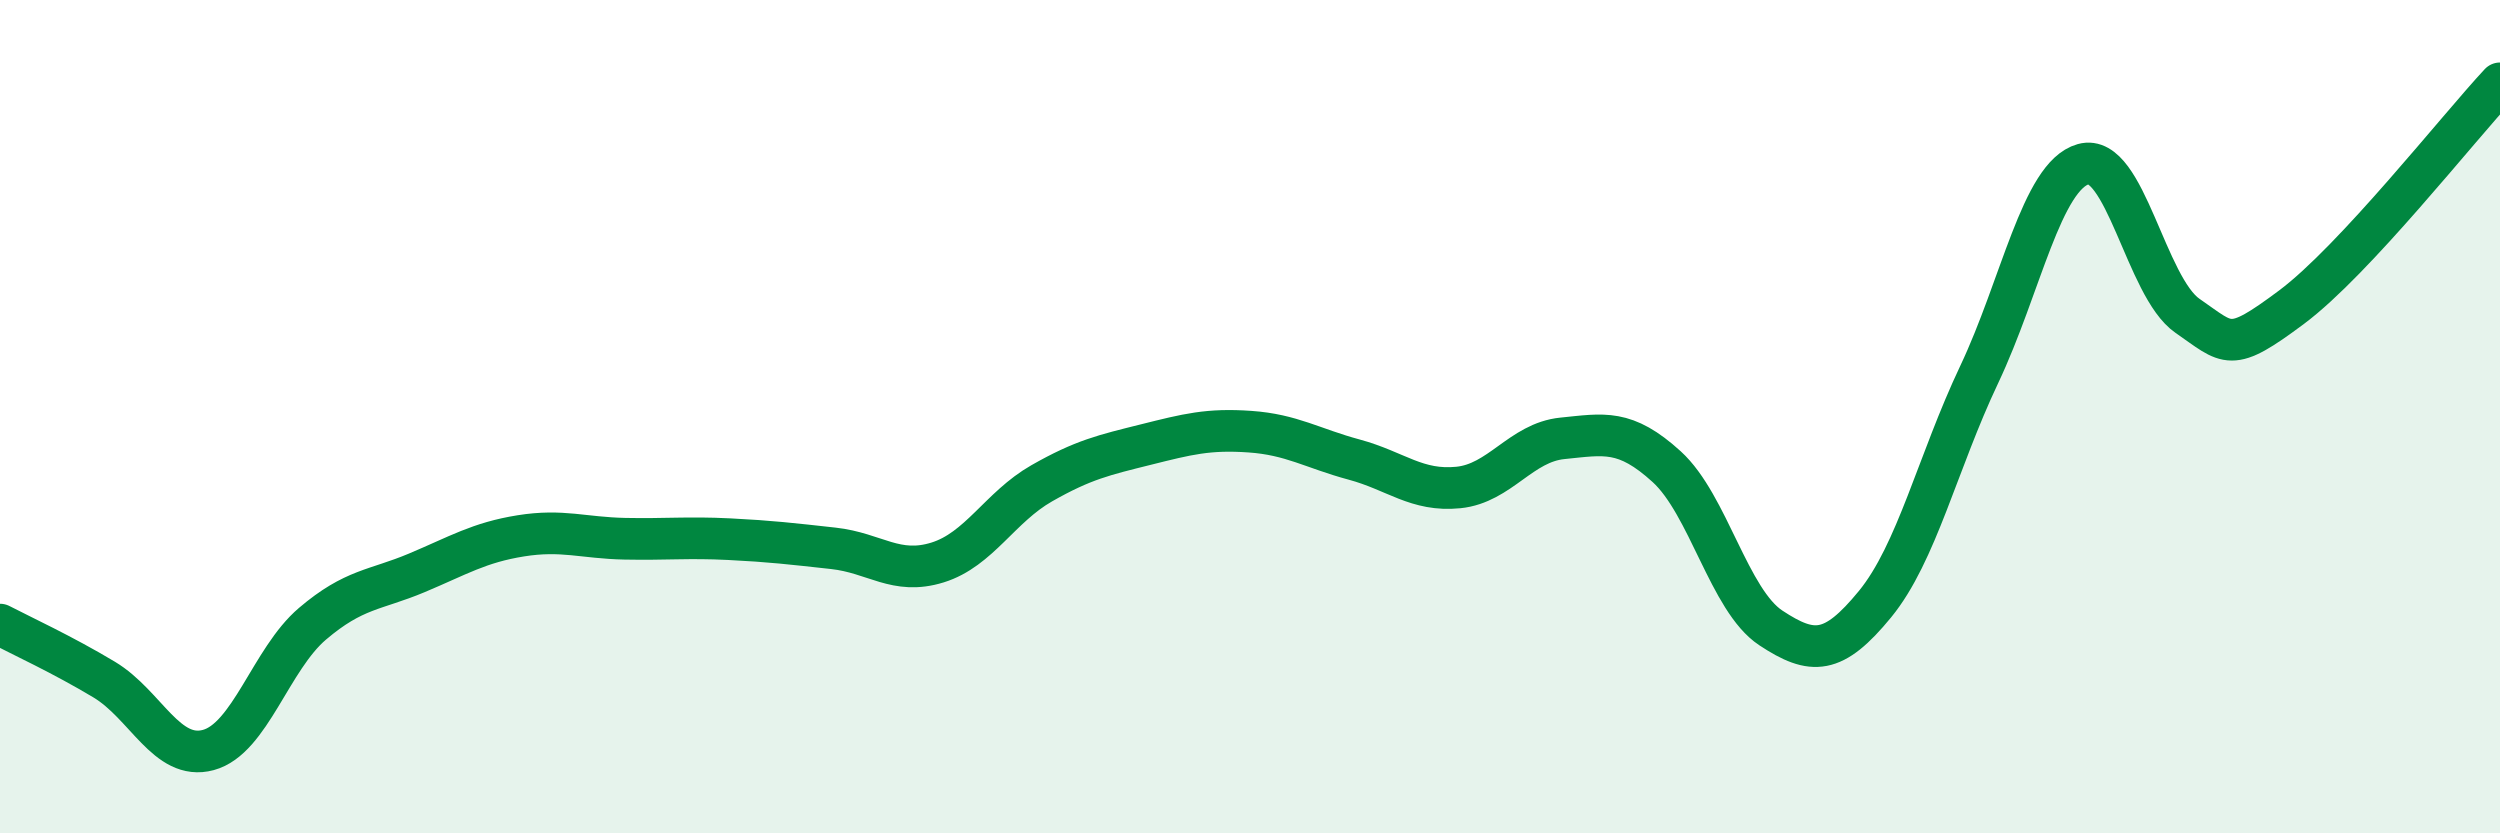 
    <svg width="60" height="20" viewBox="0 0 60 20" xmlns="http://www.w3.org/2000/svg">
      <path
        d="M 0,14.99 C 0.5,15.25 1.5,15.71 2.5,16.31 C 3.5,16.91 4,18.27 5,18 C 6,17.73 6.5,15.82 7.5,14.97 C 8.5,14.12 9,14.17 10,13.75 C 11,13.33 11.5,13.02 12.5,12.86 C 13.5,12.7 14,12.91 15,12.93 C 16,12.95 16.5,12.89 17.5,12.94 C 18.5,12.99 19,13.05 20,13.16 C 21,13.27 21.5,13.81 22.5,13.5 C 23.5,13.19 24,12.17 25,11.6 C 26,11.03 26.5,10.92 27.5,10.67 C 28.5,10.42 29,10.29 30,10.36 C 31,10.43 31.5,10.76 32.5,11.03 C 33.5,11.3 34,11.8 35,11.7 C 36,11.6 36.5,10.62 37.5,10.52 C 38.5,10.42 39,10.29 40,11.2 C 41,12.11 41.5,14.41 42.5,15.07 C 43.5,15.73 44,15.72 45,14.5 C 46,13.28 46.5,11.1 47.5,8.99 C 48.5,6.88 49,4.22 50,3.94 C 51,3.66 51.5,6.89 52.5,7.58 C 53.5,8.27 53.5,8.49 55,7.37 C 56.5,6.25 59,3.07 60,2L60 20L0 20Z"
        fill="#008740"
        opacity="0.1"
        stroke-linecap="round"
        stroke-linejoin="round"
      />
      <path
        d="M 0,14.99 C 0.5,15.25 1.5,15.71 2.5,16.31 C 3.5,16.91 4,18.27 5,18 C 6,17.73 6.5,15.82 7.5,14.97 C 8.5,14.12 9,14.17 10,13.75 C 11,13.33 11.5,13.02 12.5,12.86 C 13.5,12.7 14,12.91 15,12.93 C 16,12.95 16.5,12.89 17.5,12.94 C 18.5,12.99 19,13.05 20,13.16 C 21,13.27 21.5,13.81 22.5,13.5 C 23.5,13.19 24,12.17 25,11.6 C 26,11.03 26.5,10.92 27.5,10.67 C 28.5,10.42 29,10.29 30,10.36 C 31,10.43 31.5,10.76 32.5,11.03 C 33.5,11.3 34,11.8 35,11.7 C 36,11.6 36.5,10.62 37.5,10.52 C 38.5,10.42 39,10.29 40,11.2 C 41,12.11 41.5,14.41 42.5,15.07 C 43.5,15.73 44,15.72 45,14.5 C 46,13.28 46.5,11.1 47.5,8.99 C 48.5,6.88 49,4.22 50,3.94 C 51,3.66 51.5,6.89 52.5,7.58 C 53.5,8.27 53.5,8.49 55,7.37 C 56.5,6.25 59,3.07 60,2"
        stroke="#008740"
        stroke-width="1"
        fill="none"
        stroke-linecap="round"
        stroke-linejoin="round"
      />
    </svg>
  